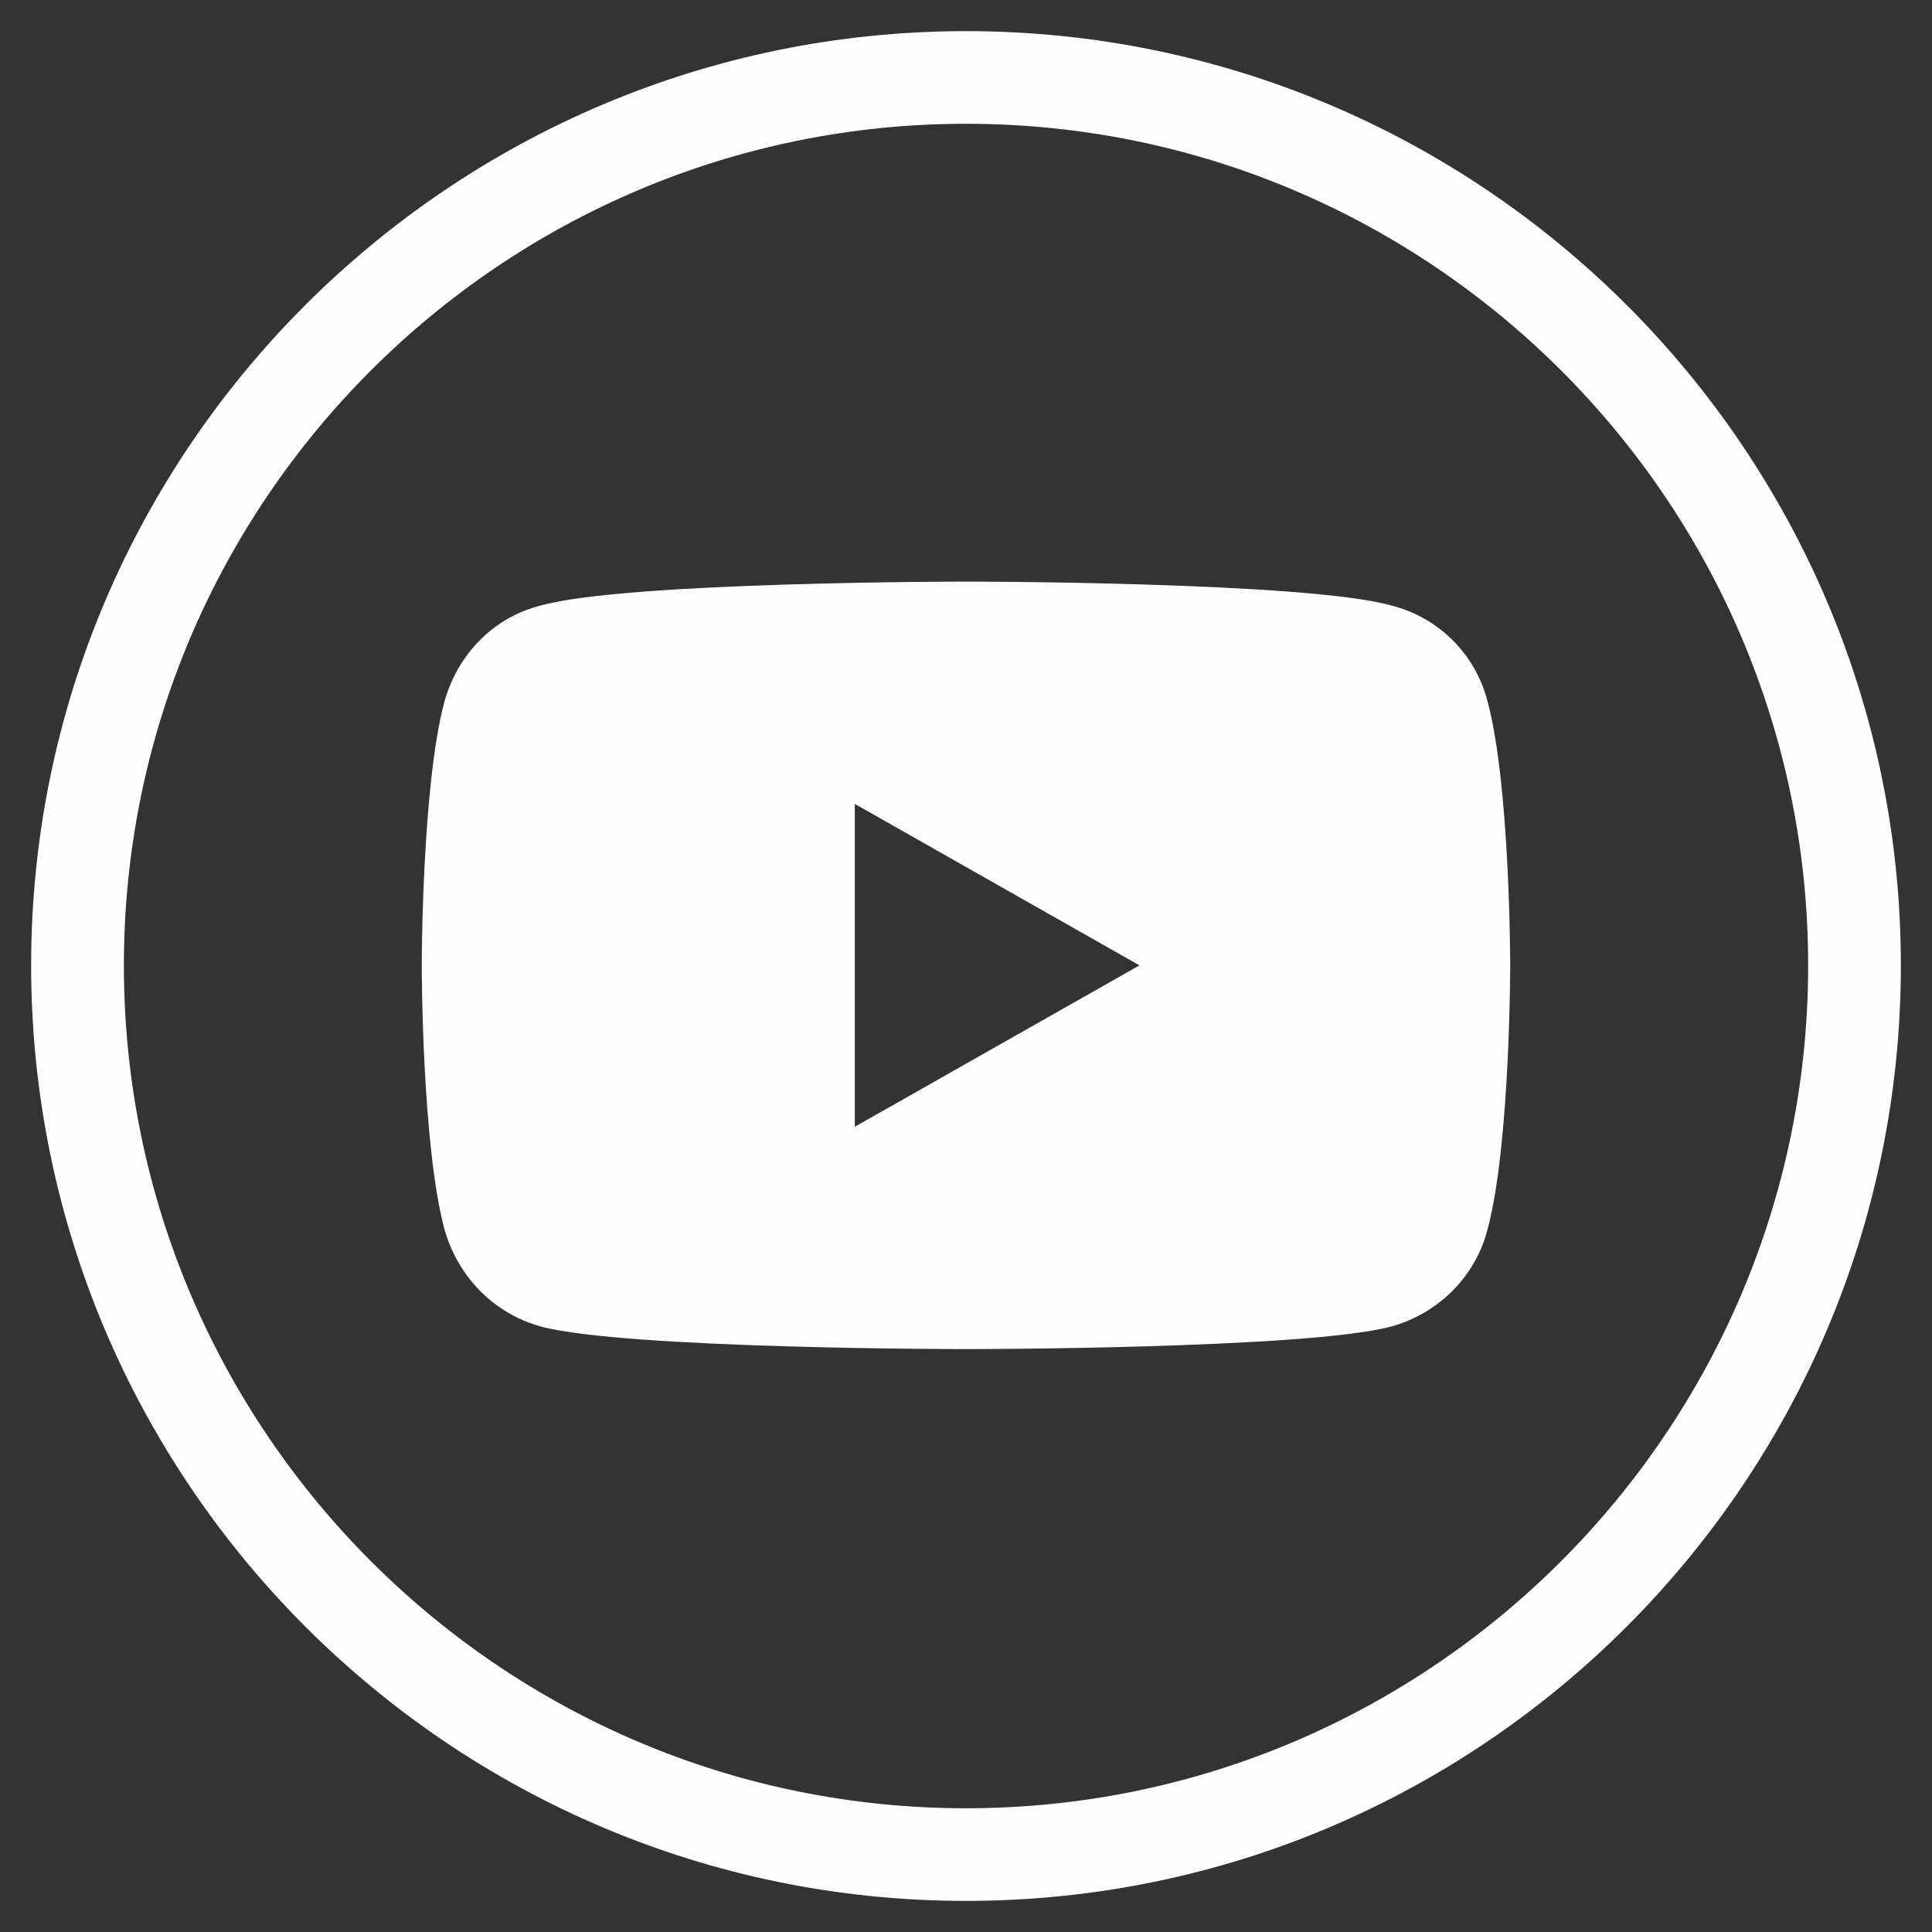 <svg xmlns="http://www.w3.org/2000/svg" xmlns:xlink="http://www.w3.org/1999/xlink" xmlns:xodm="http://www.corel.com/coreldraw/odm/2003" xml:space="preserve" width="5.249mm" height="5.249mm" fill-rule="evenodd" clip-rule="evenodd" viewBox="0 0 524.92 524.92"><rect x="0" y="0" width="524.92" height="524.92" fill="#333333" stroke="none"/> <g id="Camada_x0020_1">  <g id="_2717149426816"> <path fill="#FEFEFE" fill-rule="nonzero" d="M262.46 33.63c-126.16,0 -228.8,102.57 -228.8,228.66 0,126.28 102.64,229.01 228.8,229.01 126.16,0 228.81,-102.73 228.81,-229.01 0,-126.09 -102.65,-228.66 -228.81,-228.66zm0 482.84c-140.05,0 -254,-114.03 -254,-254.18 0,-139.97 113.95,-253.83 254,-253.83 140.05,0 254,113.86 254,253.83 0,140.15 -113.95,254.18 -254,254.18z"></path> <path fill="#FEFEFE" d="M232.25 306.14l0 -87.72 77.34 43.87 -77.34 43.85zm171.96 -115.39c-3.24,-12.95 -13.31,-23.03 -26.27,-26.25 -23.02,-6.48 -115.48,-6.48 -115.48,-6.48 0,0 -92.45,0 -115.48,6.48 -12.95,3.22 -22.67,13.3 -26.26,26.25 -6.13,23 -6.13,71.54 -6.13,71.54 0,0 0,48.54 6.13,71.55 3.59,12.92 13.31,23 26.26,26.59 23.03,6.12 115.48,6.12 115.48,6.12 0,0 92.46,0 115.48,-6.12 12.96,-3.59 23.03,-13.67 26.27,-26.59 6.11,-23.01 6.11,-71.55 6.11,-71.55 0,0 0,-48.54 -6.11,-71.54l0 0z"></path> </g> <rect fill="none" x="0" y="-0.01" width="524.93" height="524.93"></rect> </g> </svg>